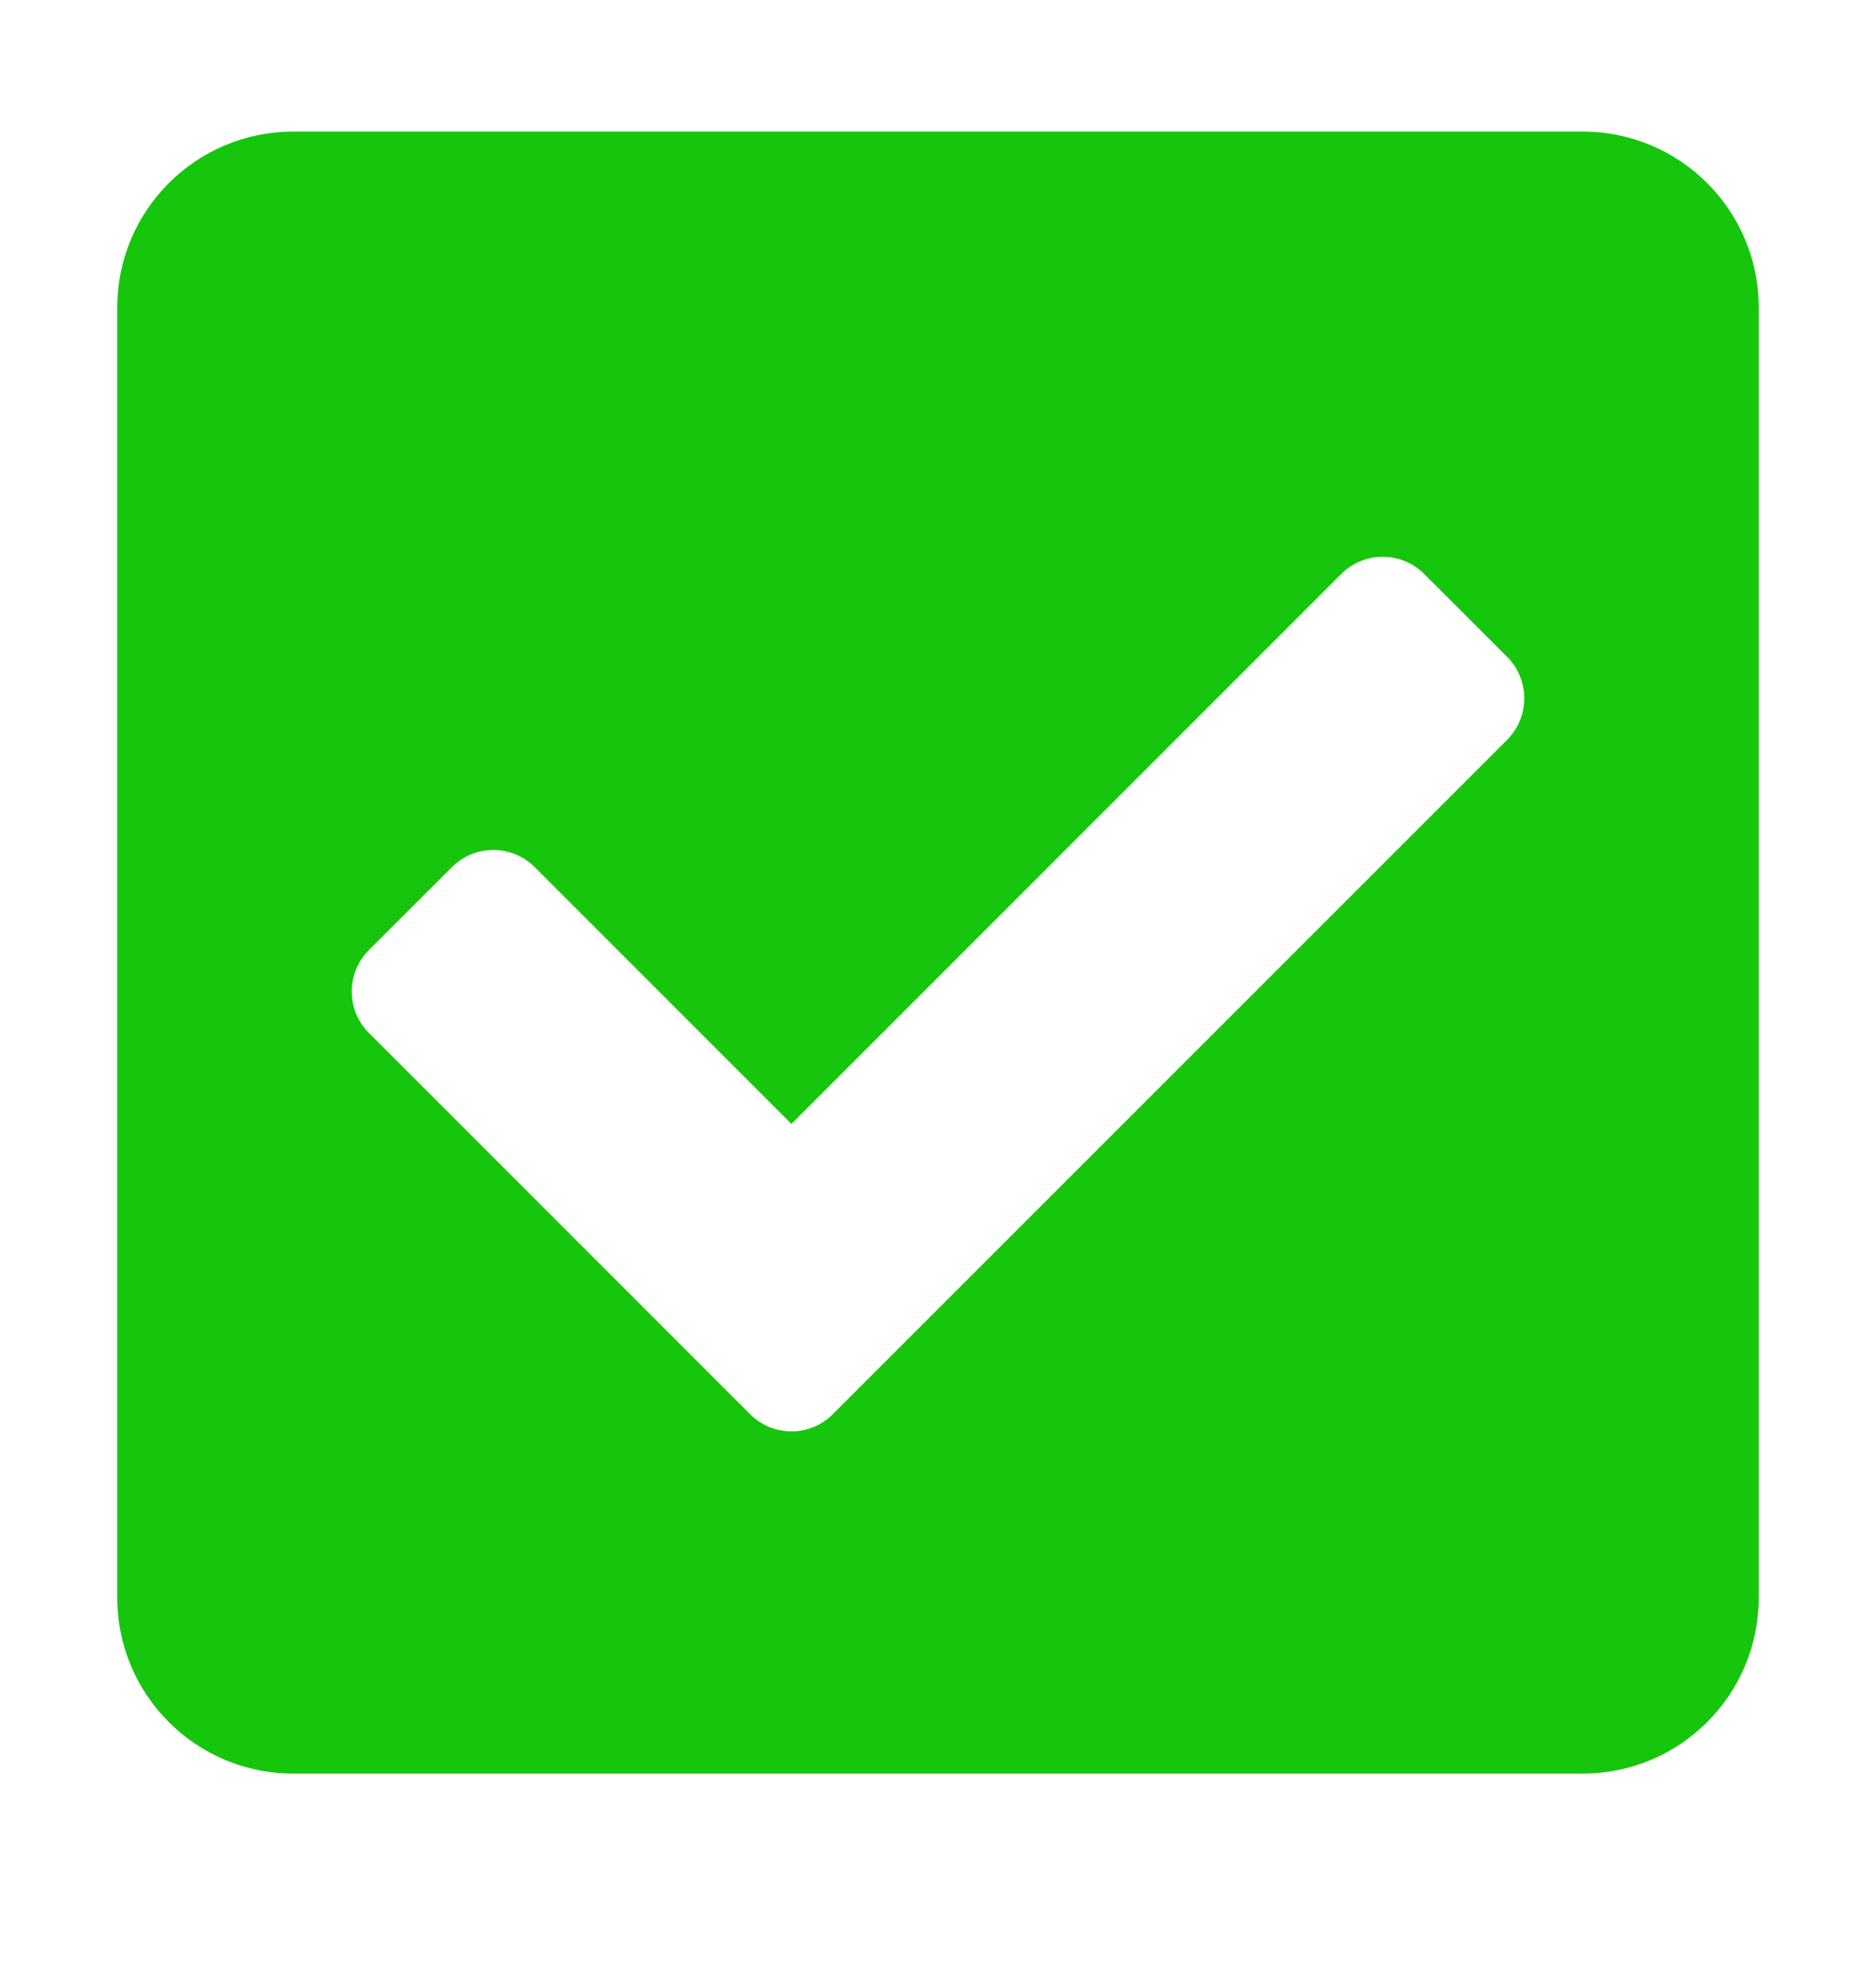 <svg width="22" height="23" viewBox="0 0 22 23" fill="none" xmlns="http://www.w3.org/2000/svg">
<path d="M18.562 20.794H3.438C2.298 20.794 1.375 19.87 1.375 18.731V3.606C1.375 2.467 2.298 1.543 3.438 1.543H18.562C19.702 1.543 20.625 2.467 20.625 3.606V18.731C20.625 19.87 19.702 20.794 18.562 20.794ZM9.767 16.58L17.674 8.674C17.942 8.405 17.942 7.97 17.674 7.701L16.701 6.729C16.433 6.461 15.998 6.461 15.729 6.729L9.281 13.177L6.271 10.167C6.002 9.898 5.567 9.898 5.299 10.167L4.326 11.139C4.058 11.407 4.058 11.843 4.326 12.111L8.795 16.58C9.064 16.849 9.499 16.849 9.767 16.58Z" fill="#16C60C"/>
</svg>
